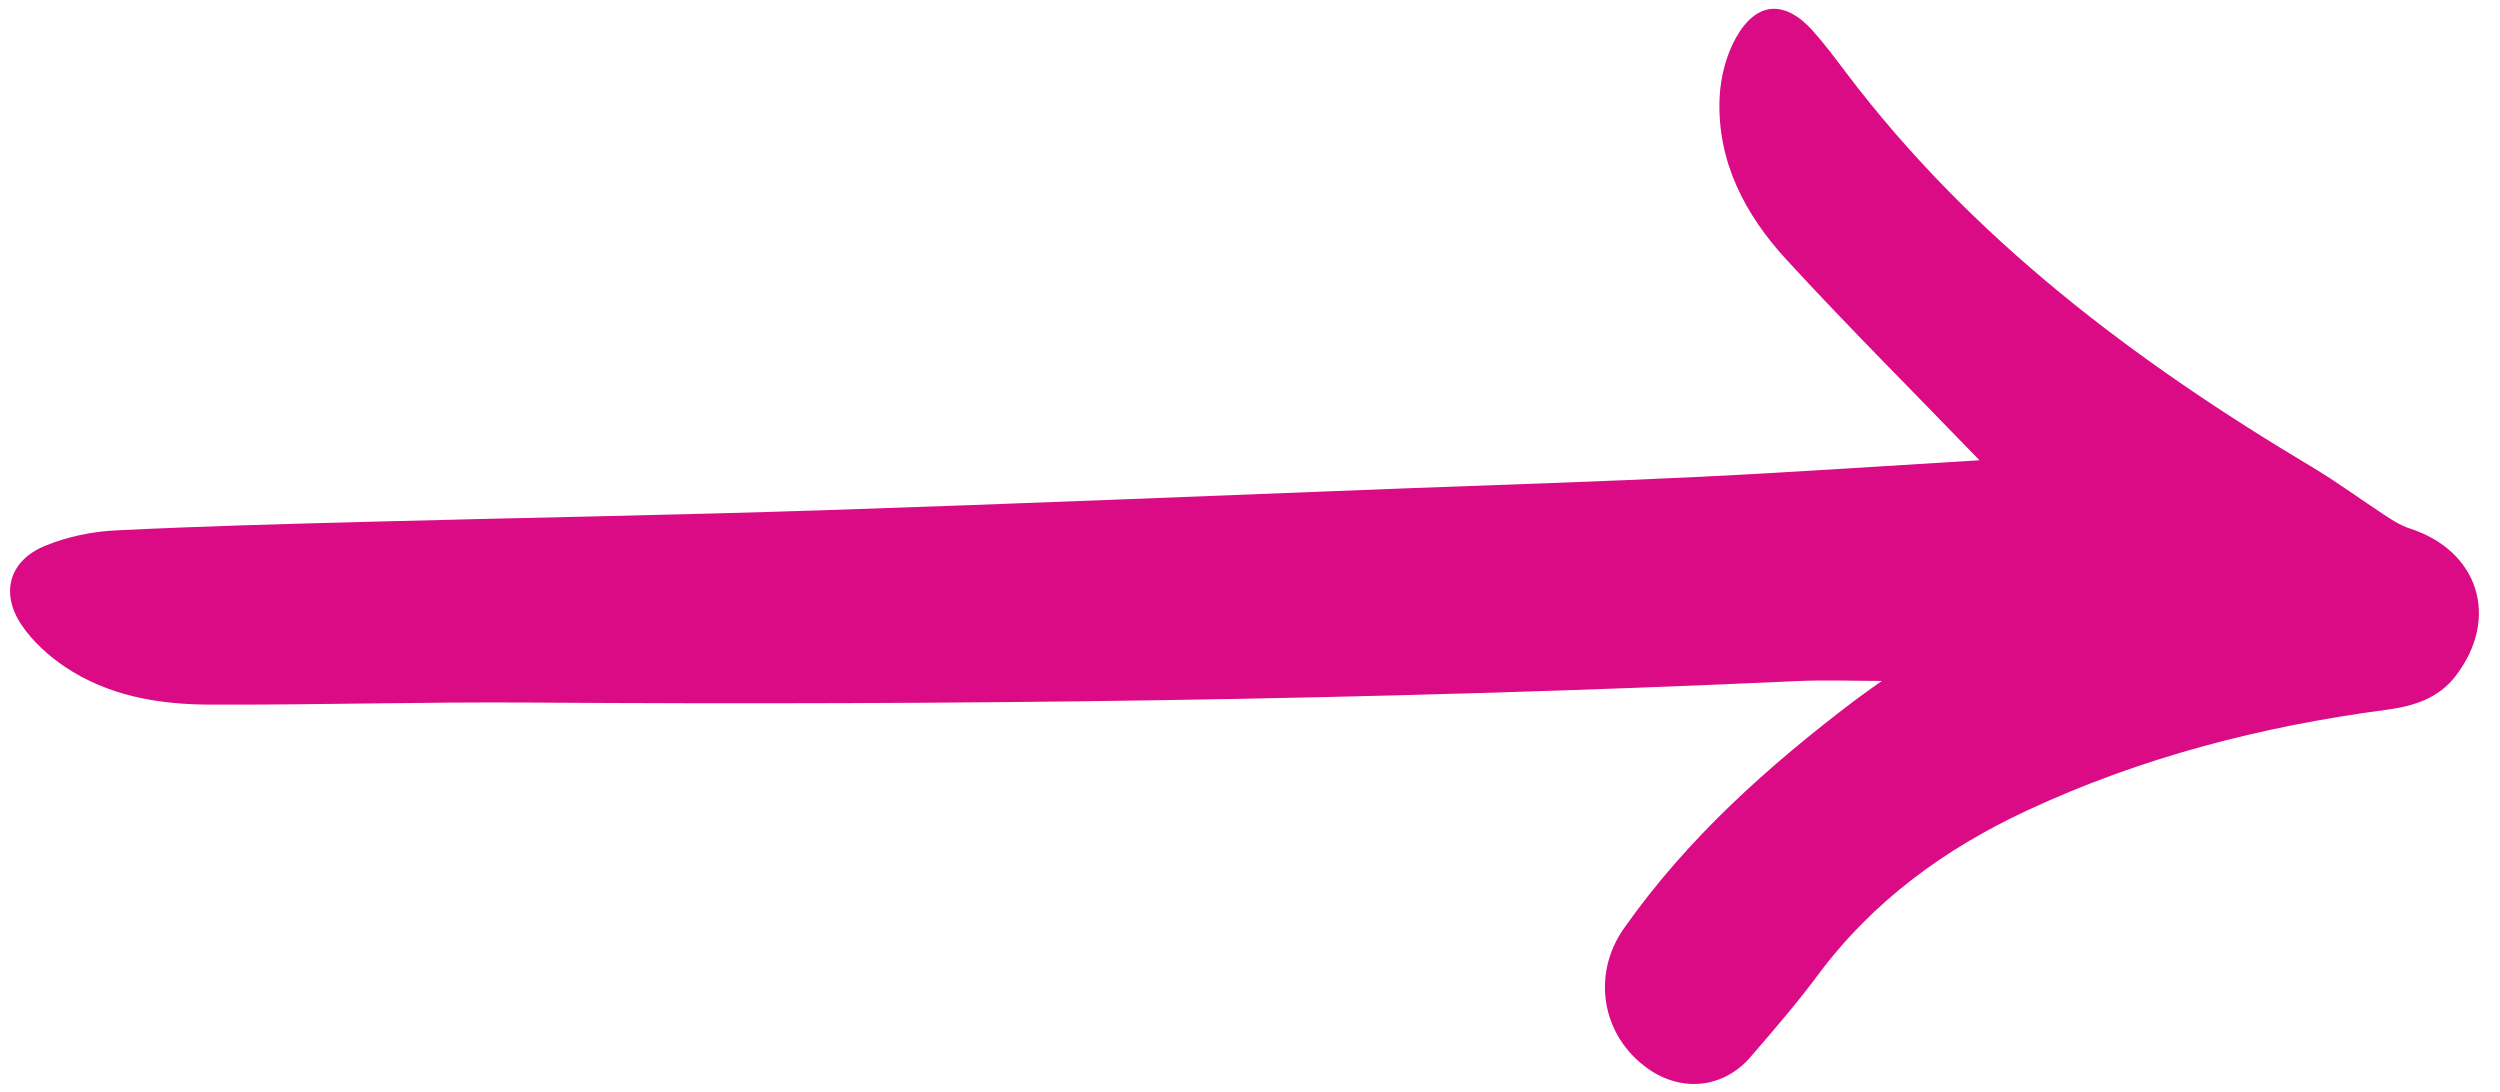 <?xml version="1.0" encoding="UTF-8" standalone="no"?><svg xmlns="http://www.w3.org/2000/svg" xmlns:xlink="http://www.w3.org/1999/xlink" fill="#000000" height="520.2" preserveAspectRatio="xMidYMid meet" version="1" viewBox="-4.8 -4.2 1190.4 520.2" width="1190.4" zoomAndPan="magnify"><g id="change1_1"><path d="m937.76,214.96c-31.46-32.55-62.4-63.4-91.94-95.54-19.64-21.36-33.01-46.62-31.84-76.73.39-9.93,3.14-20.74,8.03-29.31,9.73-17.01,23.22-17.57,36.28-3.01,5.63,6.27,10.69,13.08,15.78,19.82,59.88,79.24,137.47,137.54,221.86,187.89,12.16,7.25,23.59,15.73,35.46,23.47,3.49,2.28,7.17,4.59,11.1,5.85,33,10.57,43.13,42.68,22.02,70.23-8.38,10.95-20.39,14.48-33.2,16.17-59.31,7.86-116.74,22.63-171.05,47.98-39.08,18.24-73.25,43.07-99.36,78.16-10.07,13.54-21.14,26.36-32.17,39.15-12.83,14.88-32.63,16.95-48.73,5.64-22.14-15.56-27.17-44.7-11.49-66.97,30.19-42.87,68.72-77.31,110.23-108.73,3.9-2.95,7.94-5.7,12.54-9-14.24,0-27.35-.52-40.42.08-201.14,9.21-402.4,11.58-603.72,10.22-50.7-.34-101.42,1.17-152.12.98-24.38-.09-48.41-4.13-69.15-18.17-7.75-5.24-15.2-12.02-20.38-19.71-10.32-15.33-5.87-30.72,11.17-37.74,10.41-4.28,22.14-6.76,33.41-7.32,40.27-2.02,80.6-3.06,120.92-4.13,72.19-1.92,144.41-3.13,216.59-5.5,92.13-3.02,184.23-6.88,276.34-10.39,46.82-1.78,93.65-3.22,140.45-5.5,44.79-2.19,89.53-5.26,133.38-7.9Z" fill="#da0b85"/></g></svg>